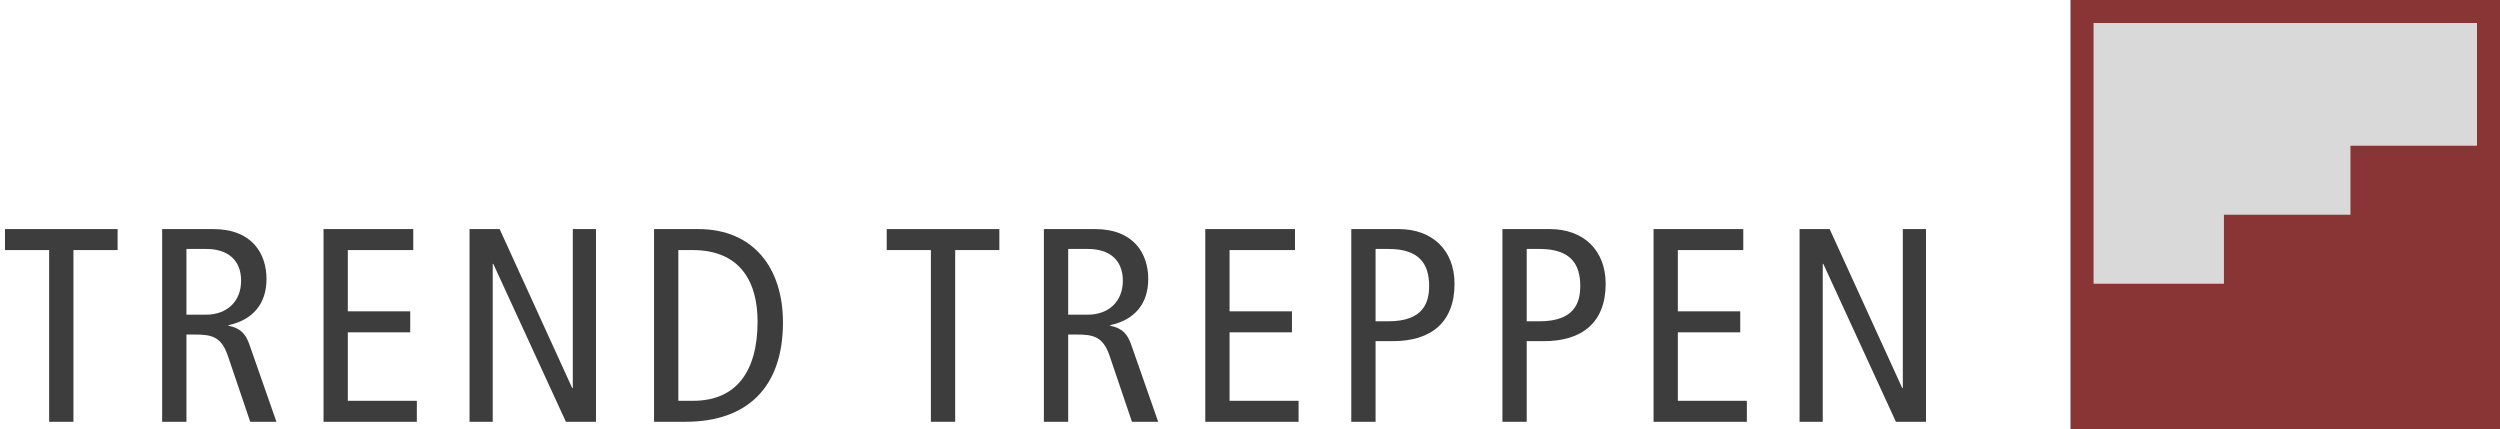 <svg xmlns="http://www.w3.org/2000/svg" width="326" height="56" viewBox="0 0 326 56" fill="none"><path d="M251.151 55H247.227L237.759 34.408H237.687v20.592h-3.024V29.872H238.587L248.055 50.608H248.127V29.872h3.024v25.128z" fill="#3d3d3d"/><path d="M227.791 55H215.623V29.872h11.7v2.736H218.791v7.992h8.136v2.736h-8.136v8.928h9v2.736z" fill="#3d3d3d"/><path d="M199.083 55H195.915V29.872H202.107C206.535 29.872 209.379 32.68 209.379 37 209.379 42.076 206.283 44.488 201.315 44.488h-2.232v10.512zm0-13.104H200.739c4.5.0 5.328-2.34 5.328-4.608.0-2.844-1.26-4.824-5.292-4.824H199.083v9.432z" fill="#3d3d3d"/><path d="M179.375 55H176.207V29.872H182.399C186.827 29.872 189.671 32.68 189.671 37 189.671 42.076 186.575 44.488 181.607 44.488h-2.232v10.512zm0-13.104H181.031c4.5.0 5.328-2.34 5.328-4.608.0-2.844-1.26-4.824-5.292-4.824H179.375v9.432z" fill="#3d3d3d"/><path d="M169.335 55H157.167V29.872h11.7v2.736H160.335v7.992h8.136v2.736h-8.136v8.928h9v2.736z" fill="#3d3d3d"/><path d="M151.027 55H147.607l-2.916-8.604C143.827 43.84 142.495 43.624 140.371 43.624H139.291v11.376H136.123V29.872h6.66C147.859 29.872 149.731 33.076 149.731 36.388 149.731 39.556 148.003 41.716 144.763 42.4V42.472C146.383 42.796 147.031 43.588 147.499 44.92L151.027 55zm-11.736-13.968H141.847c2.772.0 4.572-1.764 4.572-4.428C146.419 33.832 144.583 32.464 141.883 32.464H139.291v8.568z" fill="#3d3d3d"/><path d="M124.555 55H121.387V32.608H115.627v-2.736h14.688v2.736H124.555v22.392z" fill="#3d3d3d"/><path d="M89.391 55h-4.104V29.872H91.047c7.236.0 11.052 5.112 11.052 12.168.0 8.532-4.716 12.96-12.708 12.96zM88.455 52.264h1.944C96.051 52.264 98.787 48.376 98.787 41.932c0-4.788-1.944-9.324-8.496-9.324h-1.836v19.656z" fill="#3d3d3d"/><path d="M77.716 55H73.792l-9.468-20.592H64.252v20.592H61.228V29.872h3.924l9.468 20.736H74.692V29.872h3.024v25.128z" fill="#3d3d3d"/><path d="M54.356 55H42.188V29.872h11.7v2.736H45.356v7.992h8.136v2.736H45.356v8.928h9v2.736z" fill="#3d3d3d"/><path d="M36.048 55h-3.42l-2.916-8.604C28.848 43.84 27.516 43.624 25.392 43.624h-1.08v11.376H21.144V29.872h6.66c5.076.0 6.948 3.204 6.948 6.516.0 3.168-1.728 5.328-4.968 6.012V42.472C31.404 42.796 32.052 43.588 32.52 44.92l3.528 10.08zM24.312 41.032h2.556c2.772.0 4.572-1.764 4.572-4.428.0-2.772-1.836-4.14-4.536-4.14H24.312v8.568z" fill="#3d3d3d"/><path d="M9.576 55h-3.168V32.608H.648v-2.736H15.336v2.736H9.576v22.392z" fill="#3d3d3d"/><path d="M270 0h56V56H270V0z" fill="#d9d9d9"/><path fill-rule="evenodd" clip-rule="evenodd" d="M273 3h50V19H306.5v9H290v9H273V3zm-3 53V0h56V56H270z" fill="#893435"/></svg>